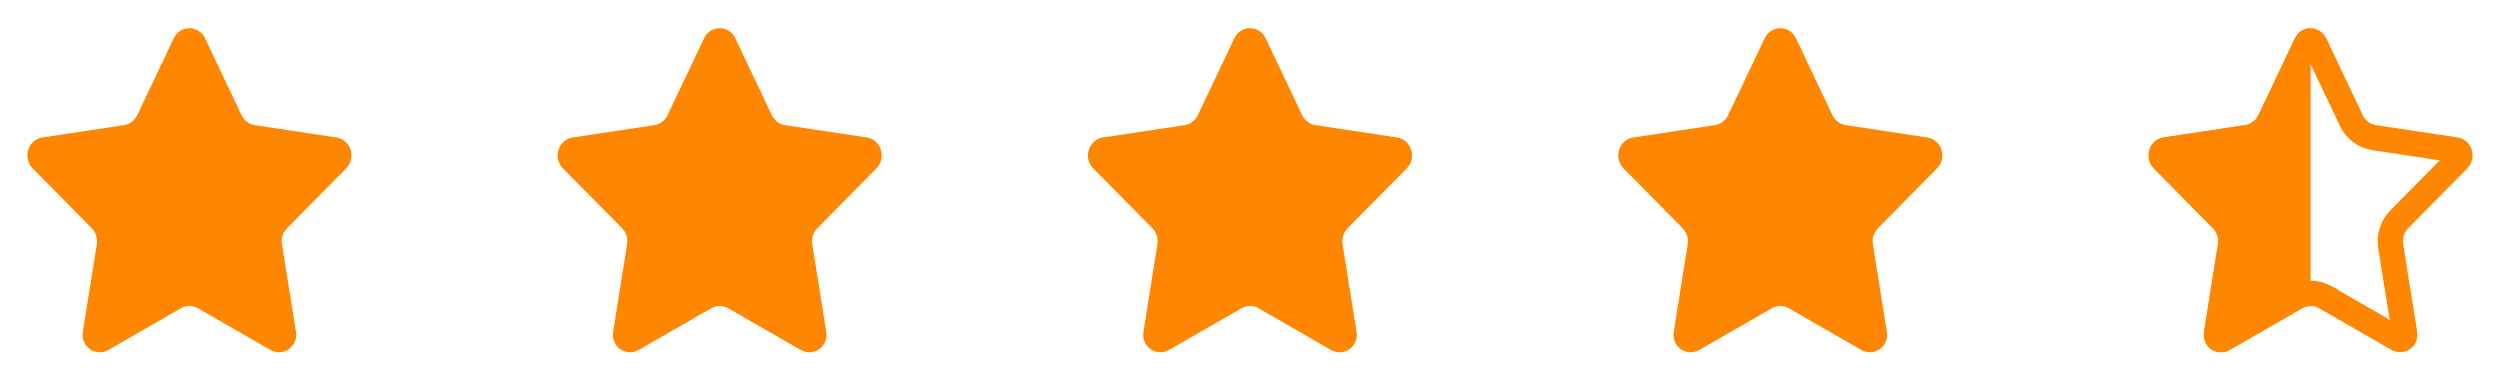 <svg width="99" height="15" viewBox="0 0 99 15" fill="none" xmlns="http://www.w3.org/2000/svg">
<path fill-rule="evenodd" clip-rule="evenodd" d="M8.12 1.517L9.567 4.563C9.668 4.775 9.862 4.921 10.087 4.955L13.324 5.444C13.891 5.529 14.117 6.253 13.707 6.668L11.365 9.039C11.202 9.204 11.128 9.441 11.166 9.674L11.719 13.134C11.816 13.721 11.223 14.139 10.716 13.863L7.822 12.198C7.62 12.088 7.38 12.088 7.178 12.198L4.283 13.863C3.776 14.14 3.184 13.721 3.281 13.134L3.833 9.674C3.872 9.441 3.798 9.204 3.635 9.039L1.293 6.668C0.883 6.253 1.109 5.529 1.676 5.444L4.912 4.955C5.138 4.921 5.332 4.775 5.433 4.563L6.88 1.517C7.134 0.983 7.866 0.983 8.12 1.517Z" fill="#FF8600"/>
<path fill-rule="evenodd" clip-rule="evenodd" d="M29.119 1.517L30.567 4.563C30.668 4.775 30.862 4.921 31.087 4.955L34.324 5.444C34.891 5.529 35.117 6.253 34.707 6.668L32.365 9.039C32.202 9.204 32.128 9.441 32.166 9.674L32.719 13.134C32.816 13.721 32.223 14.139 31.716 13.863L28.822 12.198C28.62 12.088 28.38 12.088 28.178 12.198L25.283 13.863C24.776 14.14 24.184 13.721 24.281 13.134L24.833 9.674C24.872 9.441 24.797 9.204 24.635 9.039L22.293 6.668C21.883 6.253 22.109 5.529 22.676 5.444L25.913 4.955C26.138 4.921 26.332 4.775 26.433 4.563L27.88 1.517C28.134 0.983 28.866 0.983 29.119 1.517Z" fill="#FF8600"/>
<path fill-rule="evenodd" clip-rule="evenodd" d="M50.12 1.517L51.567 4.563C51.668 4.775 51.862 4.921 52.087 4.955L55.324 5.444C55.891 5.529 56.117 6.253 55.707 6.668L53.365 9.039C53.202 9.204 53.128 9.441 53.166 9.674L53.719 13.134C53.816 13.721 53.223 14.139 52.716 13.863L49.822 12.198C49.62 12.088 49.38 12.088 49.178 12.198L46.283 13.863C45.776 14.14 45.184 13.721 45.281 13.134L45.833 9.674C45.872 9.441 45.797 9.204 45.635 9.039L43.293 6.668C42.883 6.253 43.109 5.529 43.676 5.444L46.913 4.955C47.138 4.921 47.332 4.775 47.433 4.563L48.88 1.517C49.134 0.983 49.866 0.983 50.12 1.517Z" fill="#FF8600"/>
<path fill-rule="evenodd" clip-rule="evenodd" d="M71.12 1.517L72.567 4.563C72.668 4.775 72.862 4.921 73.087 4.955L76.324 5.444C76.891 5.529 77.117 6.253 76.707 6.668L74.365 9.039C74.202 9.204 74.128 9.441 74.166 9.674L74.719 13.134C74.816 13.721 74.223 14.139 73.716 13.863L70.822 12.198C70.62 12.088 70.38 12.088 70.178 12.198L67.283 13.863C66.776 14.14 66.184 13.721 66.281 13.134L66.833 9.674C66.872 9.441 66.797 9.204 66.635 9.039L64.293 6.668C63.883 6.253 64.109 5.529 64.676 5.444L67.912 4.955C68.138 4.921 68.332 4.775 68.433 4.563L69.88 1.517C70.134 0.983 70.866 0.983 71.12 1.517Z" fill="#FF8600"/>
<path d="M91.178 12.198L88.283 13.863C87.776 14.14 87.184 13.721 87.281 13.134L87.833 9.674C87.872 9.441 87.797 9.204 87.635 9.039L85.293 6.668C84.883 6.253 85.109 5.529 85.676 5.444L88.912 4.955C89.138 4.921 89.332 4.775 89.433 4.563L90.88 1.517C91.007 1.25 91.254 1.117 91.5 1.117V12.116C91.39 12.116 91.279 12.143 91.178 12.198Z" fill="#FF8600"/>
<path d="M91.668 1.731L91.668 1.731L93.115 4.777C93.115 4.777 93.115 4.777 93.115 4.777C93.285 5.134 93.617 5.39 94.013 5.45C94.013 5.45 94.013 5.45 94.013 5.45L97.249 5.938C97.32 5.949 97.378 5.997 97.405 6.082C97.432 6.167 97.413 6.254 97.352 6.316L97.351 6.316L95.009 8.687L95.009 8.687C94.732 8.968 94.609 9.367 94.673 9.754C94.673 9.755 94.673 9.755 94.673 9.756L95.225 13.213L95.226 13.216C95.256 13.398 95.093 13.495 94.959 13.426L92.071 11.765L92.071 11.764L92.061 11.759C91.71 11.568 91.289 11.568 90.939 11.759L90.939 11.759L90.929 11.765L88.04 13.426C87.908 13.495 87.744 13.399 87.774 13.216L87.774 13.213L88.327 9.756C88.327 9.755 88.327 9.755 88.327 9.754C88.391 9.367 88.268 8.968 87.991 8.687L87.99 8.687L85.648 6.317C85.587 6.254 85.568 6.167 85.595 6.081C85.622 5.996 85.68 5.949 85.75 5.938L85.75 5.938L88.987 5.45C88.987 5.45 88.987 5.45 88.987 5.45C89.382 5.39 89.715 5.134 89.885 4.777L91.332 1.731L91.332 1.731C91.372 1.647 91.437 1.617 91.5 1.617C91.562 1.617 91.628 1.647 91.668 1.731Z" stroke="#FF8600"/>
</svg>
